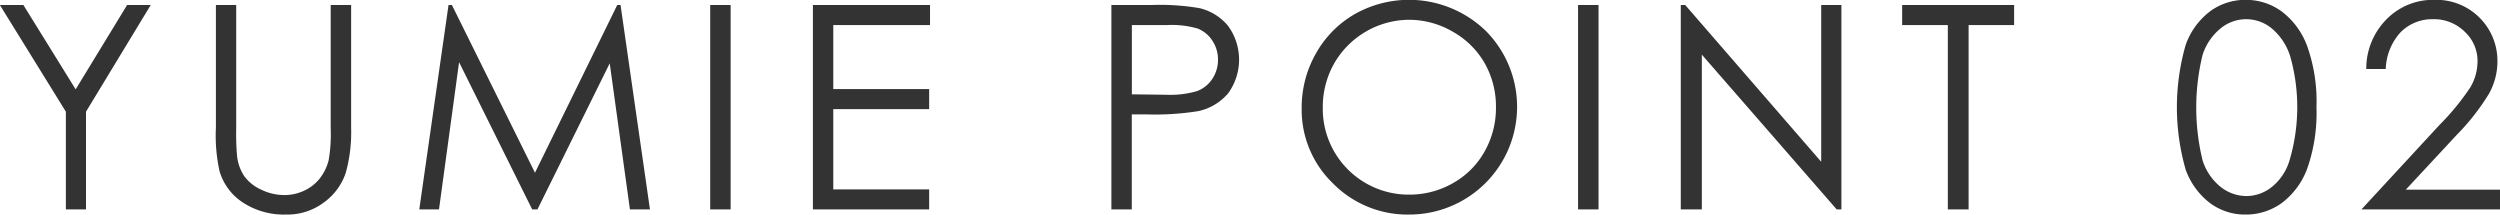 <svg xmlns="http://www.w3.org/2000/svg" width="175.715" height="15.1" viewBox="0 0 175.715 15.1">
  <defs>
    <style>
      .cls-1 {
        fill: #333;
        fill-rule: evenodd;
      }
    </style>
  </defs>
  <path id="point02.svg" class="cls-1" d="M909.254,4342.13V4349h1.416v-6.87l4.551-7.5H913.56l-3.617,5.93-3.676-5.93h-1.652Zm10.543,1.18a11.553,11.553,0,0,0,.264,3.02,3.958,3.958,0,0,0,1.66,2.2,5.252,5.252,0,0,0,2.978.83,4.284,4.284,0,0,0,2.73-.88,4.2,4.2,0,0,0,1.5-2.06,10.587,10.587,0,0,0,.376-3.11v-8.68h-1.436v8.68a10.726,10.726,0,0,1-.146,2.24,3.436,3.436,0,0,1-.645,1.3,3,3,0,0,1-1.094.84,3.243,3.243,0,0,1-1.367.3,3.715,3.715,0,0,1-1.631-.38,2.971,2.971,0,0,1-1.2-.96,3.164,3.164,0,0,1-.5-1.42,17.751,17.751,0,0,1-.059-1.92v-8.68H919.8v8.68ZM935.48,4349l1.412-10.35,5.139,10.35H942.4l5.08-10.27L948.9,4349h1.408l-2.068-14.37h-0.23l-5.783,11.79-5.84-11.79H936.15L934.094,4349h1.386Zm19.063,0h1.435v-14.37h-1.435V4349Zm7.215,0h8.174v-1.41h-6.739v-5.64h6.739v-1.41h-6.739v-4.5h6.8v-1.41h-8.232V4349Zm20.98,0h1.436v-6.68H985.2a19.2,19.2,0,0,0,3.653-.23,3.8,3.8,0,0,0,2.1-1.26,4.026,4.026,0,0,0-.019-4.74,3.715,3.715,0,0,0-2.012-1.24,16.6,16.6,0,0,0-3.32-.22h-2.862V4349Zm3.975-12.96a6.465,6.465,0,0,1,2.1.25,2.179,2.179,0,0,1,1.03.86,2.373,2.373,0,0,1,.39,1.32,2.414,2.414,0,0,1-.39,1.34,2.228,2.228,0,0,1-1.074.87,6.642,6.642,0,0,1-2.159.26l-2.431-.03v-4.87h2.539Zm13.133-.77a7.3,7.3,0,0,0-2.731,2.77,7.664,7.664,0,0,0-1,3.84,7.172,7.172,0,0,0,2.2,5.29,7.359,7.359,0,0,0,5.4,2.19,7.573,7.573,0,0,0,5.34-12.91A7.76,7.76,0,0,0,999.846,4335.27Zm6.874,1.23a5.9,5.9,0,0,1,2.25,2.21,6.145,6.145,0,0,1,.8,3.1,6.219,6.219,0,0,1-.8,3.12,5.775,5.775,0,0,1-2.22,2.22,6.158,6.158,0,0,1-3.1.81,6.035,6.035,0,0,1-6.052-6.08,6.217,6.217,0,0,1,.8-3.14,6.126,6.126,0,0,1,5.25-3.07A6.1,6.1,0,0,1,1006.72,4336.5Zm8.82,12.5h1.44v-14.37h-1.44V4349Zm8.7,0v-10.88l9.48,10.88h0.33v-14.37h-1.42v11.02l-9.56-11.02h-0.31V4349h1.48Zm17.29-12.96V4349h1.46v-12.96h3.2v-1.41h-7.87v1.41h3.21Zm16.72,10.17a5.136,5.136,0,0,0,1.73,2.36,4.119,4.119,0,0,0,2.48.79,4.291,4.291,0,0,0,2.54-.81,5.349,5.349,0,0,0,1.79-2.42,11.772,11.772,0,0,0,.65-4.31,11.6,11.6,0,0,0-.66-4.32,5.383,5.383,0,0,0-1.79-2.42,4.261,4.261,0,0,0-2.53-.81,4.179,4.179,0,0,0-2.49.8,5.087,5.087,0,0,0-1.72,2.36A15.852,15.852,0,0,0,1058.25,4346.21Zm1.18-8.05a3.949,3.949,0,0,1,1.28-1.89,2.823,2.823,0,0,1,3.58,0,4.2,4.2,0,0,1,1.32,2.02,13.148,13.148,0,0,1-.06,7.25,3.764,3.764,0,0,1-1.26,1.89,2.869,2.869,0,0,1-1.78.63,2.937,2.937,0,0,1-1.8-.64,3.881,3.881,0,0,1-1.28-1.89A15.651,15.651,0,0,1,1059.43,4338.16Zm13.92-1.61a3.121,3.121,0,0,1,2.29-.92,3.055,3.055,0,0,1,2.22.88,2.787,2.787,0,0,1,.9,2.08,3.589,3.589,0,0,1-.5,1.82,17.437,17.437,0,0,1-2.18,2.66l-5.48,5.93h9.75v-1.39h-6.63l3.58-3.85a16.03,16.03,0,0,0,2.27-2.9,4.677,4.677,0,0,0,.59-2.29,4.289,4.289,0,0,0-4.44-4.3,4.571,4.571,0,0,0-3.36,1.37,4.925,4.925,0,0,0-1.42,3.49h1.37A4.012,4.012,0,0,1,1073.35,4336.55Z" transform="translate(-904.625 -4334.28)"/>
</svg>
